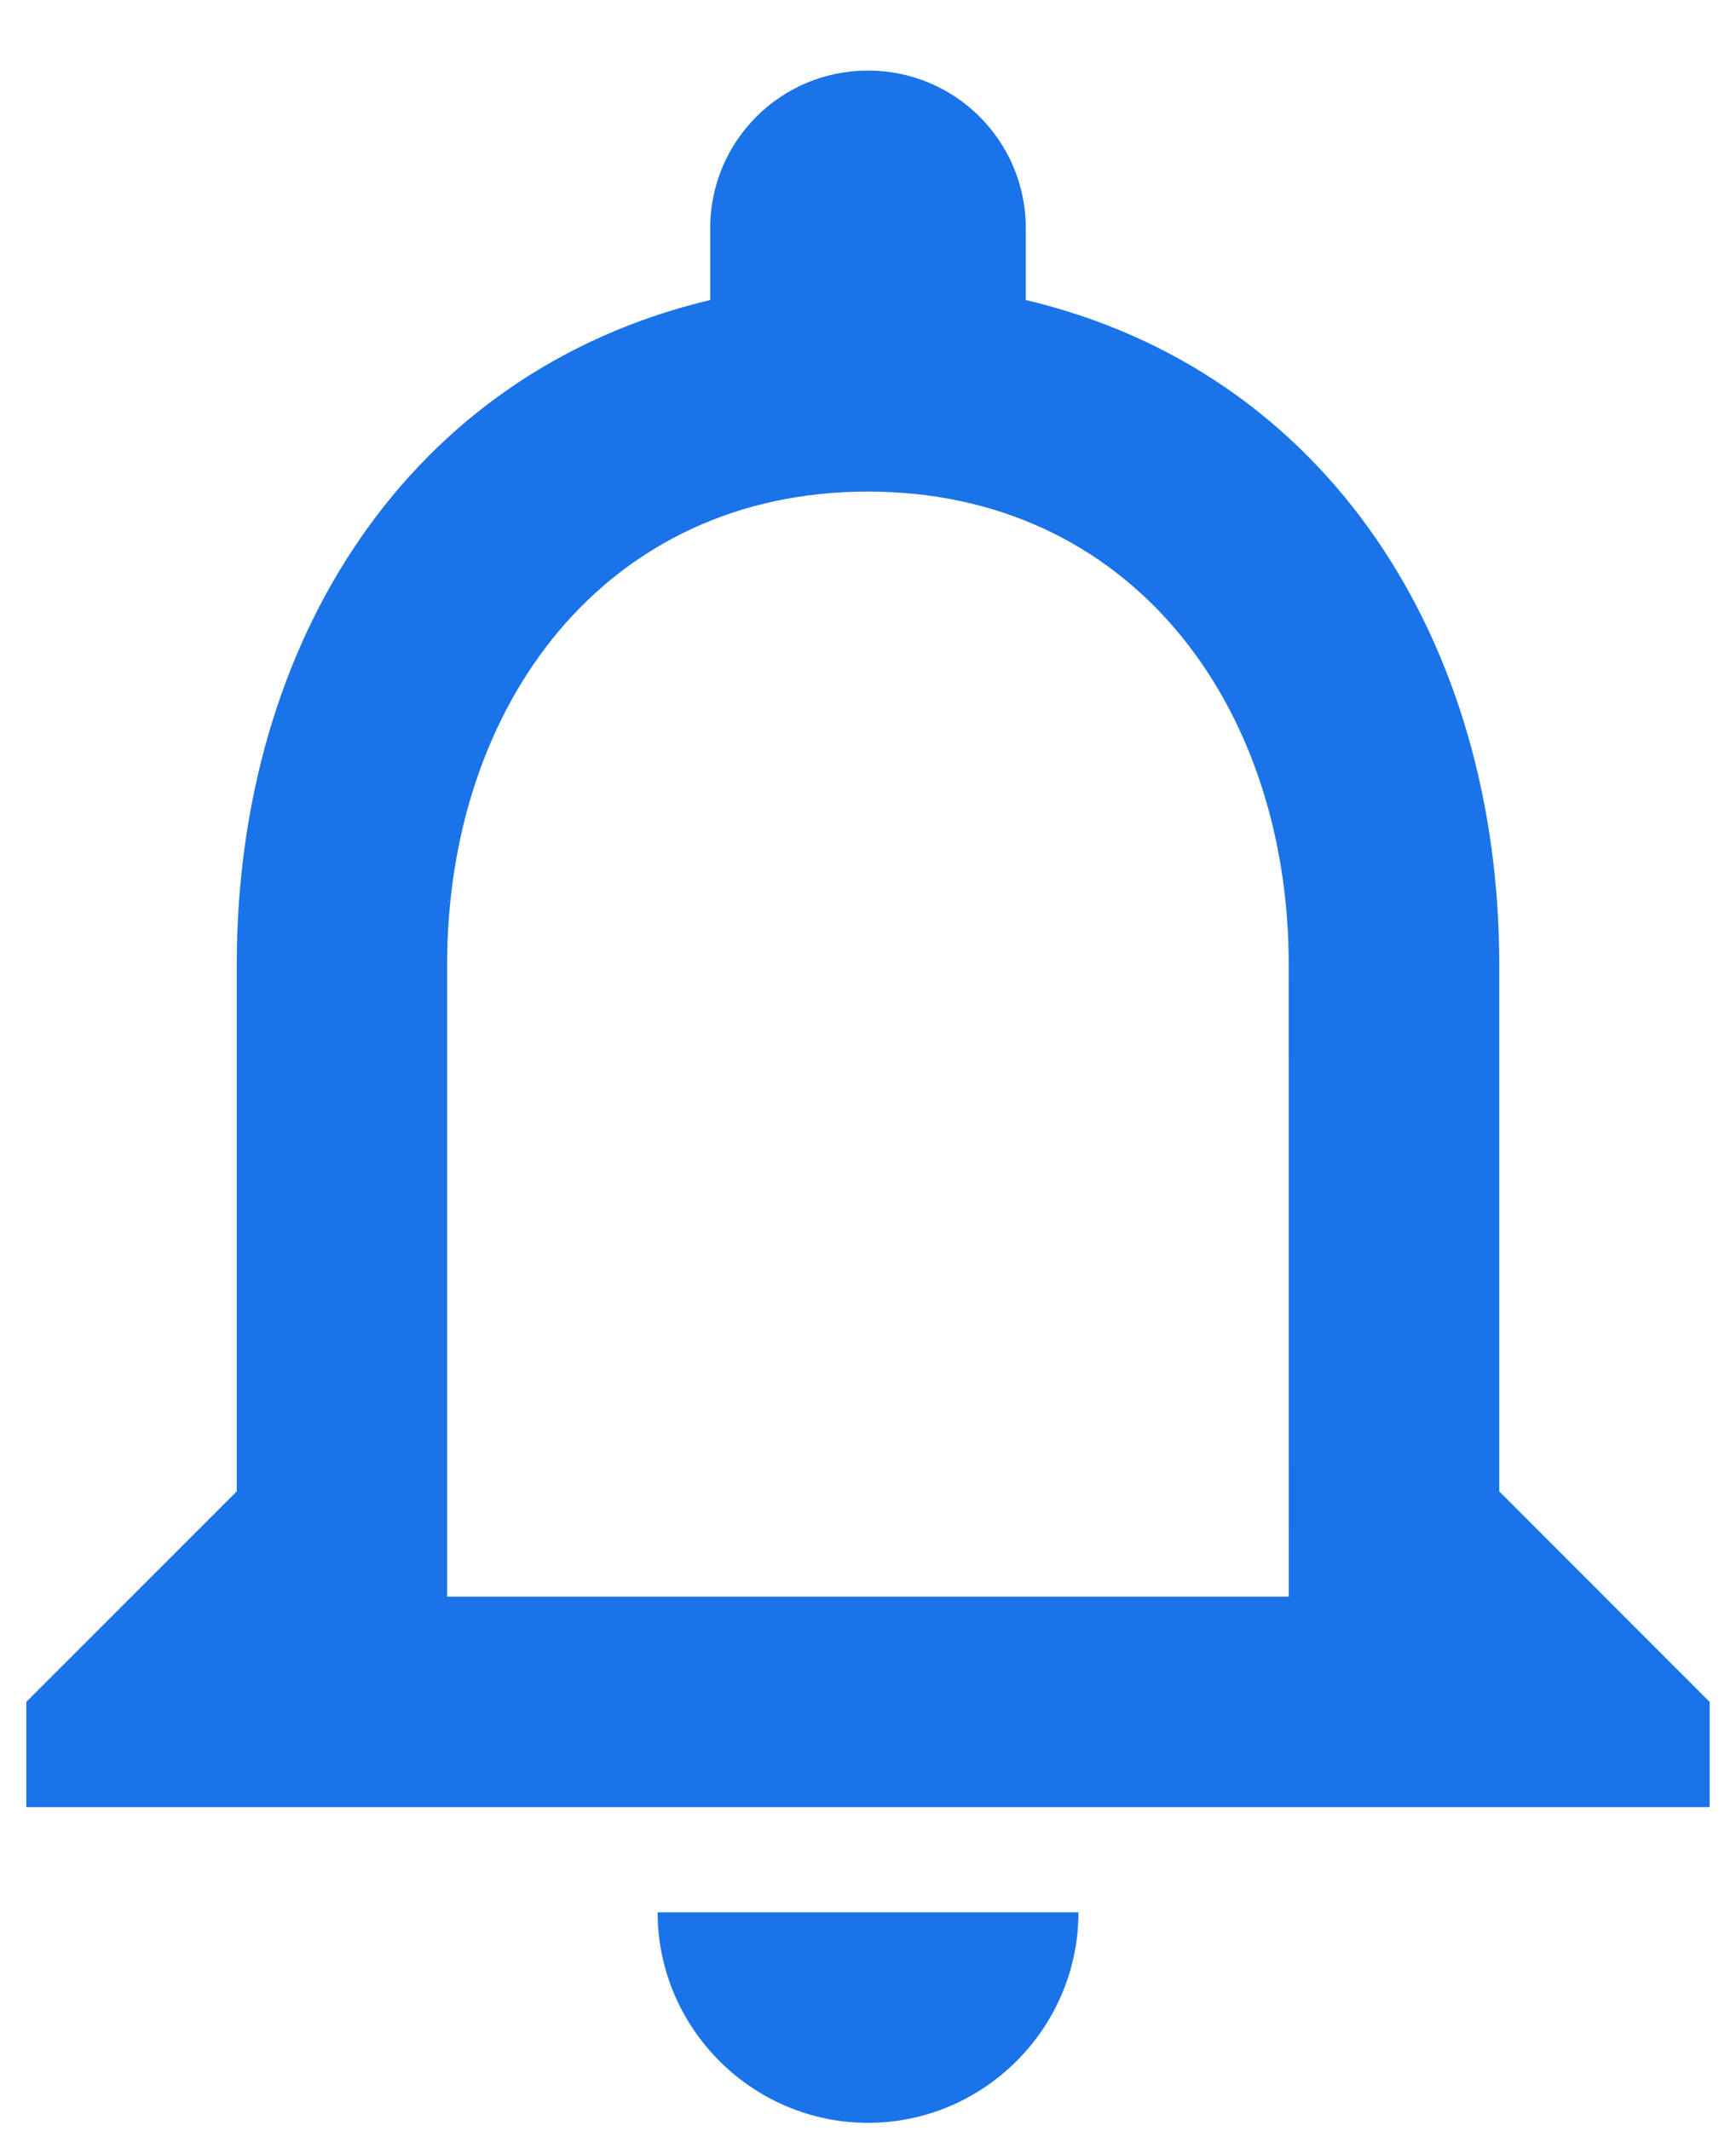 <svg fill="none" height="27" viewBox="0 0 22 27" width="22" xmlns="http://www.w3.org/2000/svg"><path d="m11 26.895c1.467 0 2.667-1.2 2.667-2.667h-5.333c0 1.467 1.2 2.667 2.667 2.667zm8-8v-6.667c0-4.093-2.173-7.52-6-8.427v-.907c0-1.107-.893-2-2-2-1.107 0-2.0.893-2 2v.907c-3.813.907-6 4.32-6 8.427v6.667l-2.667 2.667v1.333h21.333v-1.333zm-2.667 1.333h-10.667v-8c0-3.307 2.013-6 5.333-6 3.32 0 5.333 2.693 5.333 6z" fill="#1a73e8"/></svg>